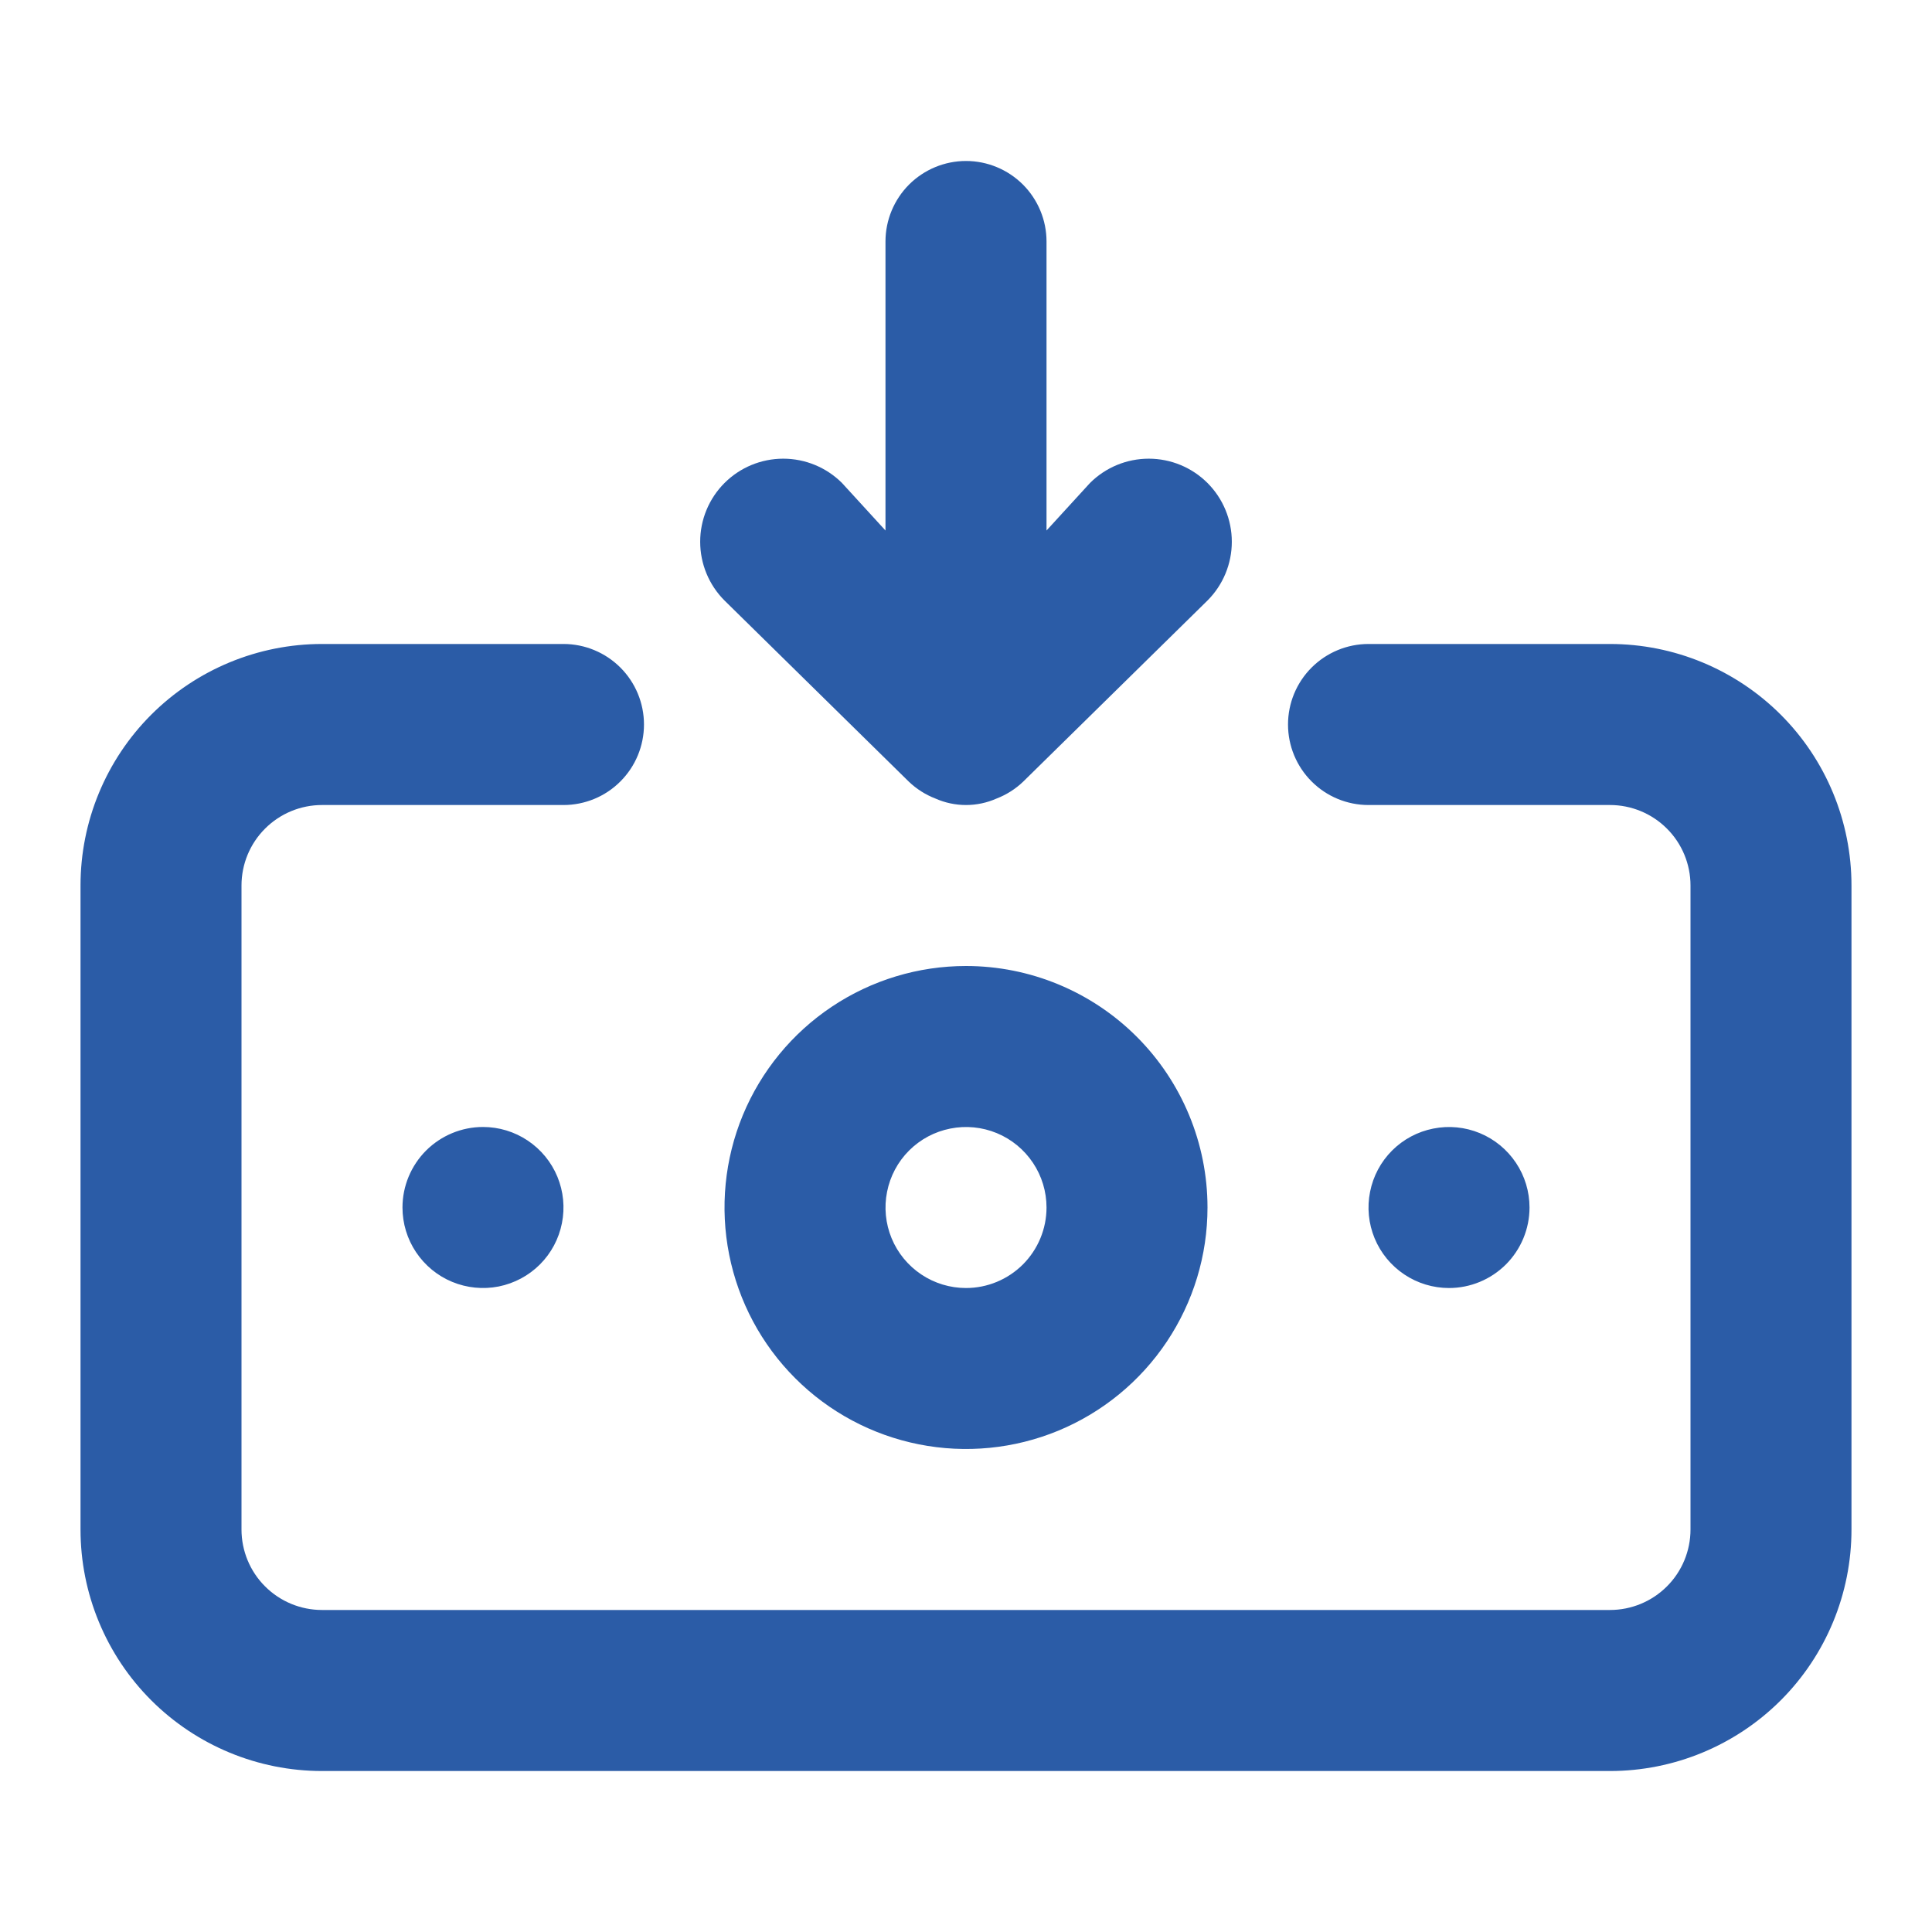 <svg width="34" height="34" viewBox="0 0 34 34" fill="none" xmlns="http://www.w3.org/2000/svg">
<path d="M17 17C16.159 17 15.338 17.249 14.639 17.716C13.94 18.183 13.395 18.847 13.073 19.624C12.752 20.4 12.668 21.255 12.832 22.079C12.996 22.904 13.4 23.661 13.995 24.255C14.589 24.85 15.347 25.254 16.171 25.418C16.995 25.582 17.85 25.498 18.626 25.177C19.403 24.855 20.067 24.31 20.534 23.611C21.001 22.912 21.25 22.091 21.25 21.25C21.25 20.123 20.802 19.042 20.005 18.245C19.208 17.448 18.127 17 17 17ZM17 22.667C16.72 22.667 16.446 22.584 16.213 22.428C15.98 22.272 15.798 22.051 15.691 21.792C15.584 21.533 15.556 21.248 15.611 20.974C15.665 20.699 15.8 20.446 15.998 20.248C16.196 20.05 16.449 19.915 16.724 19.861C16.998 19.806 17.283 19.834 17.542 19.941C17.801 20.048 18.022 20.23 18.178 20.463C18.334 20.696 18.417 20.97 18.417 21.25C18.417 21.626 18.267 21.986 18.002 22.252C17.736 22.517 17.376 22.667 17 22.667ZM15.994 13.756C16.129 13.885 16.288 13.986 16.462 14.053C16.631 14.128 16.815 14.167 17 14.167C17.185 14.167 17.369 14.128 17.538 14.053C17.712 13.986 17.871 13.885 18.006 13.756L21.25 10.568C21.524 10.294 21.678 9.922 21.678 9.534C21.678 9.146 21.524 8.774 21.25 8.5C20.976 8.226 20.604 8.072 20.216 8.072C19.828 8.072 19.456 8.226 19.182 8.5L18.417 9.336V4.25C18.417 3.874 18.267 3.514 18.002 3.248C17.736 2.983 17.376 2.833 17 2.833C16.624 2.833 16.264 2.983 15.998 3.248C15.733 3.514 15.583 3.874 15.583 4.25V9.336L14.818 8.5C14.544 8.226 14.172 8.072 13.784 8.072C13.396 8.072 13.024 8.226 12.75 8.5C12.476 8.774 12.322 9.146 12.322 9.534C12.322 9.922 12.476 10.294 12.75 10.568L15.994 13.756ZM26.917 21.25C26.917 20.97 26.834 20.696 26.678 20.463C26.522 20.23 26.301 20.048 26.042 19.941C25.783 19.834 25.498 19.806 25.224 19.861C24.949 19.915 24.696 20.05 24.498 20.248C24.3 20.446 24.165 20.699 24.111 20.974C24.056 21.248 24.084 21.533 24.191 21.792C24.298 22.051 24.48 22.272 24.713 22.428C24.946 22.584 25.22 22.667 25.5 22.667C25.876 22.667 26.236 22.517 26.502 22.252C26.767 21.986 26.917 21.626 26.917 21.25ZM28.333 11.333H24.083C23.708 11.333 23.347 11.483 23.082 11.748C22.816 12.014 22.667 12.374 22.667 12.75C22.667 13.126 22.816 13.486 23.082 13.752C23.347 14.018 23.708 14.167 24.083 14.167H28.333C28.709 14.167 29.069 14.316 29.335 14.582C29.601 14.847 29.75 15.208 29.75 15.583V26.917C29.75 27.292 29.601 27.653 29.335 27.918C29.069 28.184 28.709 28.333 28.333 28.333H5.667C5.291 28.333 4.931 28.184 4.665 27.918C4.399 27.653 4.25 27.292 4.25 26.917V15.583C4.25 15.208 4.399 14.847 4.665 14.582C4.931 14.316 5.291 14.167 5.667 14.167H9.917C10.292 14.167 10.653 14.018 10.918 13.752C11.184 13.486 11.333 13.126 11.333 12.75C11.333 12.374 11.184 12.014 10.918 11.748C10.653 11.483 10.292 11.333 9.917 11.333H5.667C4.54 11.333 3.459 11.781 2.661 12.578C1.864 13.375 1.417 14.456 1.417 15.583V26.917C1.417 28.044 1.864 29.125 2.661 29.922C3.459 30.719 4.54 31.167 5.667 31.167H28.333C29.46 31.167 30.541 30.719 31.339 29.922C32.136 29.125 32.583 28.044 32.583 26.917V15.583C32.583 14.456 32.136 13.375 31.339 12.578C30.541 11.781 29.46 11.333 28.333 11.333ZM7.083 21.25C7.083 21.53 7.166 21.804 7.322 22.037C7.478 22.27 7.699 22.452 7.958 22.559C8.217 22.666 8.502 22.694 8.776 22.64C9.051 22.585 9.304 22.45 9.502 22.252C9.7 22.054 9.835 21.801 9.889 21.526C9.944 21.252 9.916 20.967 9.809 20.708C9.702 20.449 9.52 20.228 9.287 20.072C9.054 19.916 8.78 19.833 8.5 19.833C8.124 19.833 7.764 19.983 7.498 20.248C7.233 20.514 7.083 20.874 7.083 21.25Z" fill="#2B5CA7"/>
</svg>
